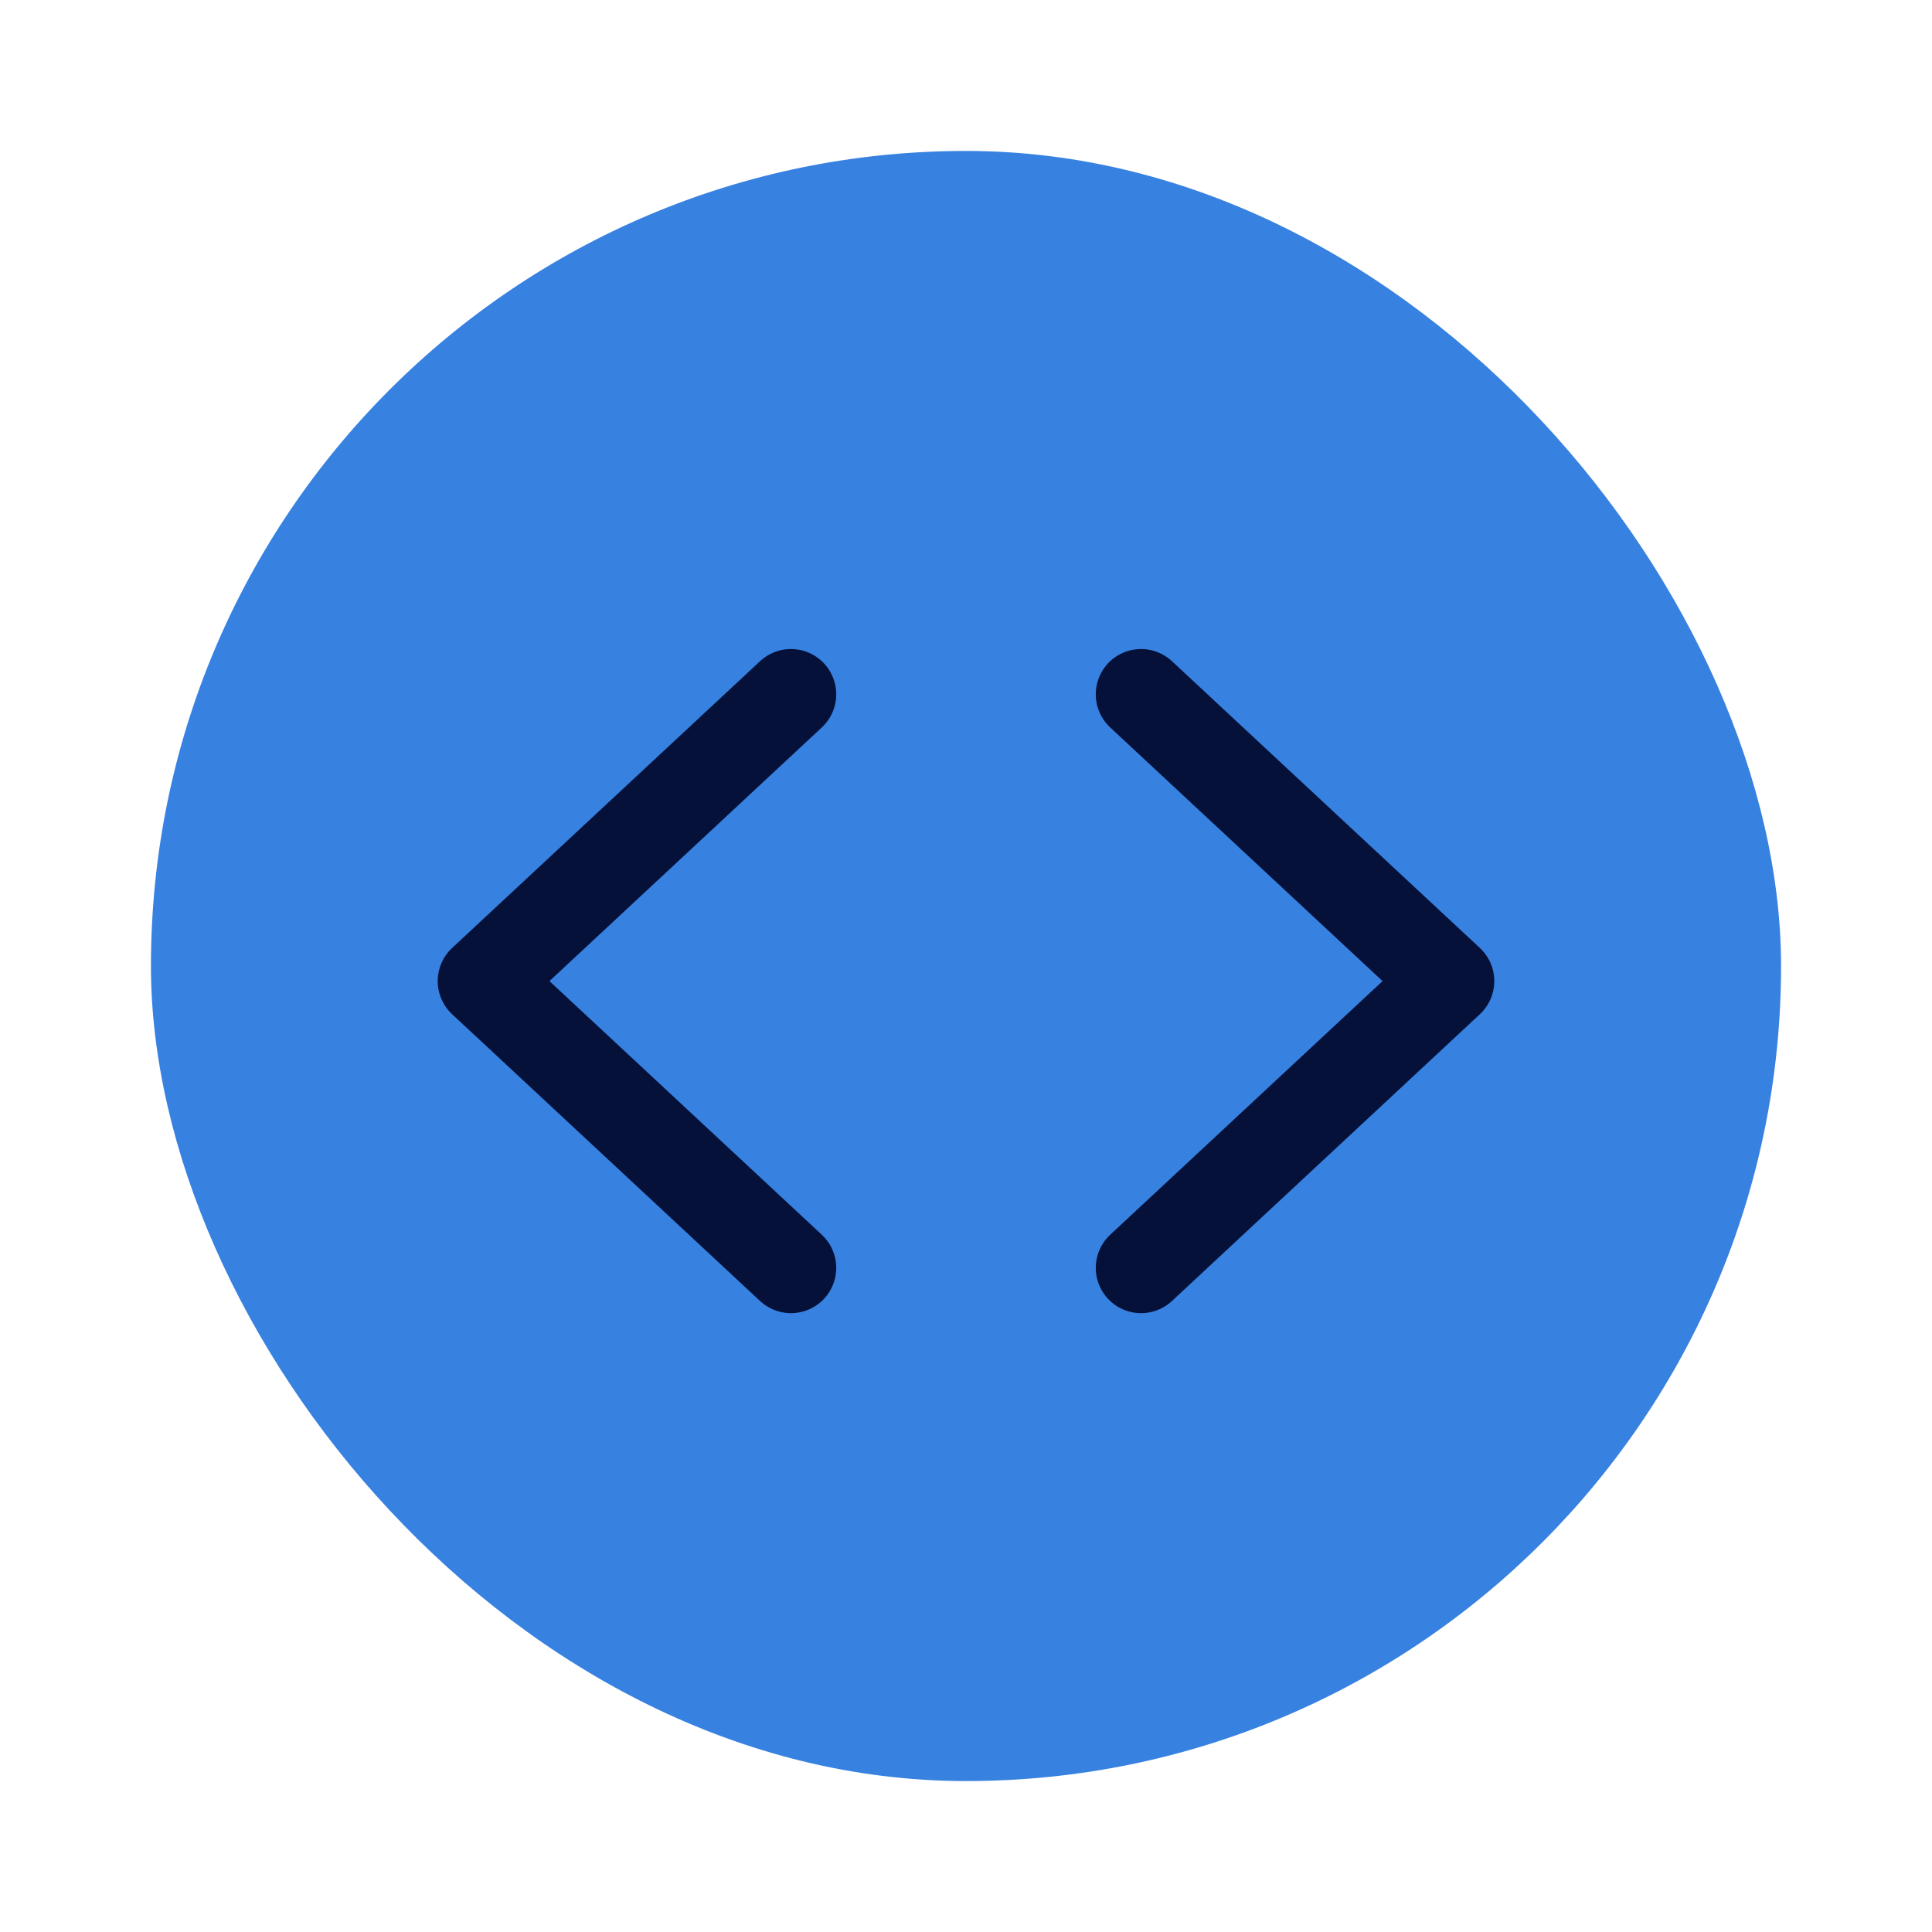 <svg width="64" height="64" viewBox="0 0 64 64" fill="none" xmlns="http://www.w3.org/2000/svg">
<g filter="url(#filter0_d_3_363)">
<rect x="4" y="3" width="54" height="54" rx="27" fill="#3781E1"/>
<path d="M36.799 40L47 30.5L36.799 21M25.201 21L15 30.5L25.201 40" stroke="#051139" stroke-width="3" stroke-linecap="round" stroke-linejoin="round"/>
</g>
<defs>
<filter id="filter0_d_3_363" x="0" y="0" width="64" height="64" filterUnits="userSpaceOnUse" color-interpolation-filters="sRGB">
<feFlood flood-opacity="0" result="BackgroundImageFix"/>
<feColorMatrix in="SourceAlpha" type="matrix" values="0 0 0 0 0 0 0 0 0 0 0 0 0 0 0 0 0 0 127 0" result="hardAlpha"/>
<feMorphology radius="1" operator="dilate" in="SourceAlpha" result="effect1_dropShadow_3_363"/>
<feOffset dx="1" dy="2"/>
<feGaussianBlur stdDeviation="2"/>
<feComposite in2="hardAlpha" operator="out"/>
<feColorMatrix type="matrix" values="0 0 0 0 0 0 0 0 0 0 0 0 0 0 0 0 0 0 0.35 0"/>
<feBlend mode="normal" in2="BackgroundImageFix" result="effect1_dropShadow_3_363"/>
<feBlend mode="normal" in="SourceGraphic" in2="effect1_dropShadow_3_363" result="shape"/>
</filter>
</defs>
</svg>
